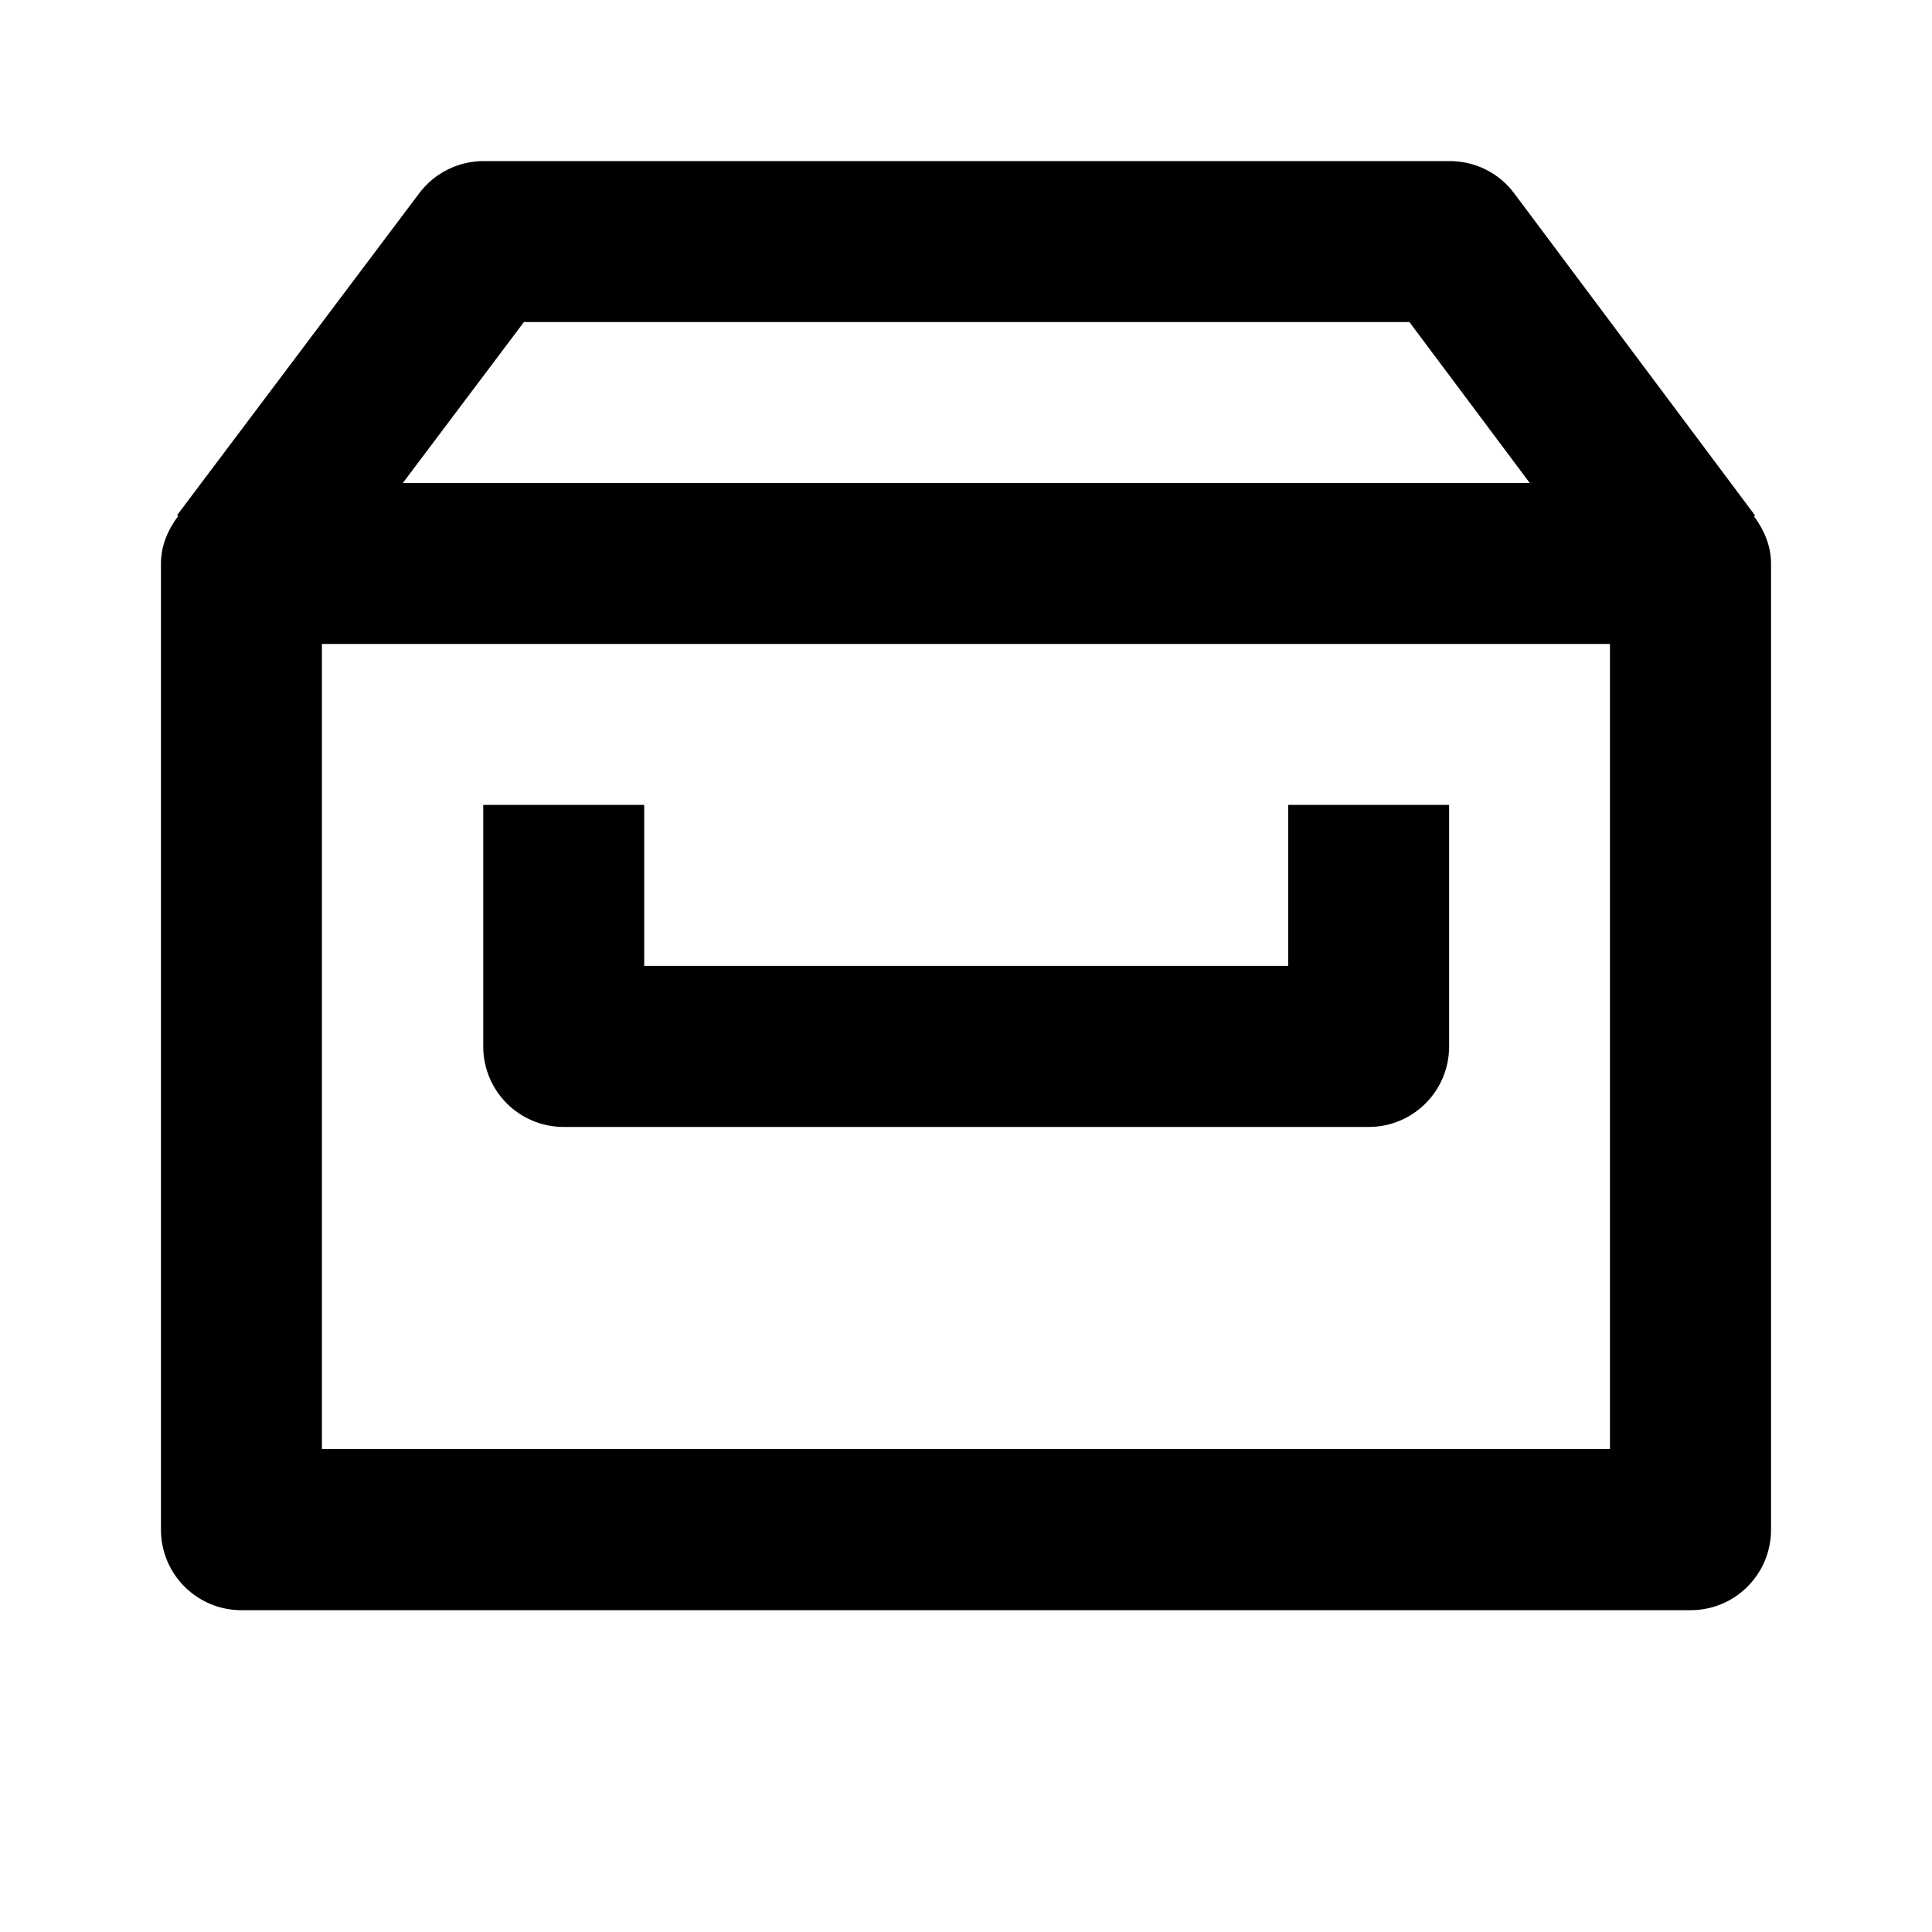 <!-- Generated by IcoMoon.io -->
<svg version="1.1" xmlns="http://www.w3.org/2000/svg" width="16" height="16" viewBox="0 0 16 16">
<title>bx-archive</title>
<path d="M4.667 9.333h6.667c0.369 0 0.667-0.298 0.667-0.667v-2h-1.333v1.333h-5.333v-1.333h-1.333v2c0 0.369 0.298 0.667 0.667 0.667z"></path>
<path d="M14.534 4.268l-1.994-2.667c-0.126-0.169-0.324-0.267-0.534-0.267h-8c-0.21 0-0.407 0.098-0.533 0.265l-2.006 2.667 0.009 0.007c-0.084 0.112-0.143 0.244-0.143 0.395v8c0 0.369 0.298 0.667 0.667 0.667h12c0.369 0 0.667-0.298 0.667-0.667v-8c0-0.15-0.059-0.281-0.141-0.392l0.009-0.007zM4.339 2.667h7.333l0.997 1.333h-9.333l1.003-1.333zM13.333 12h-10.667v-6.667h10.667v6.667z"></path>
</svg>
